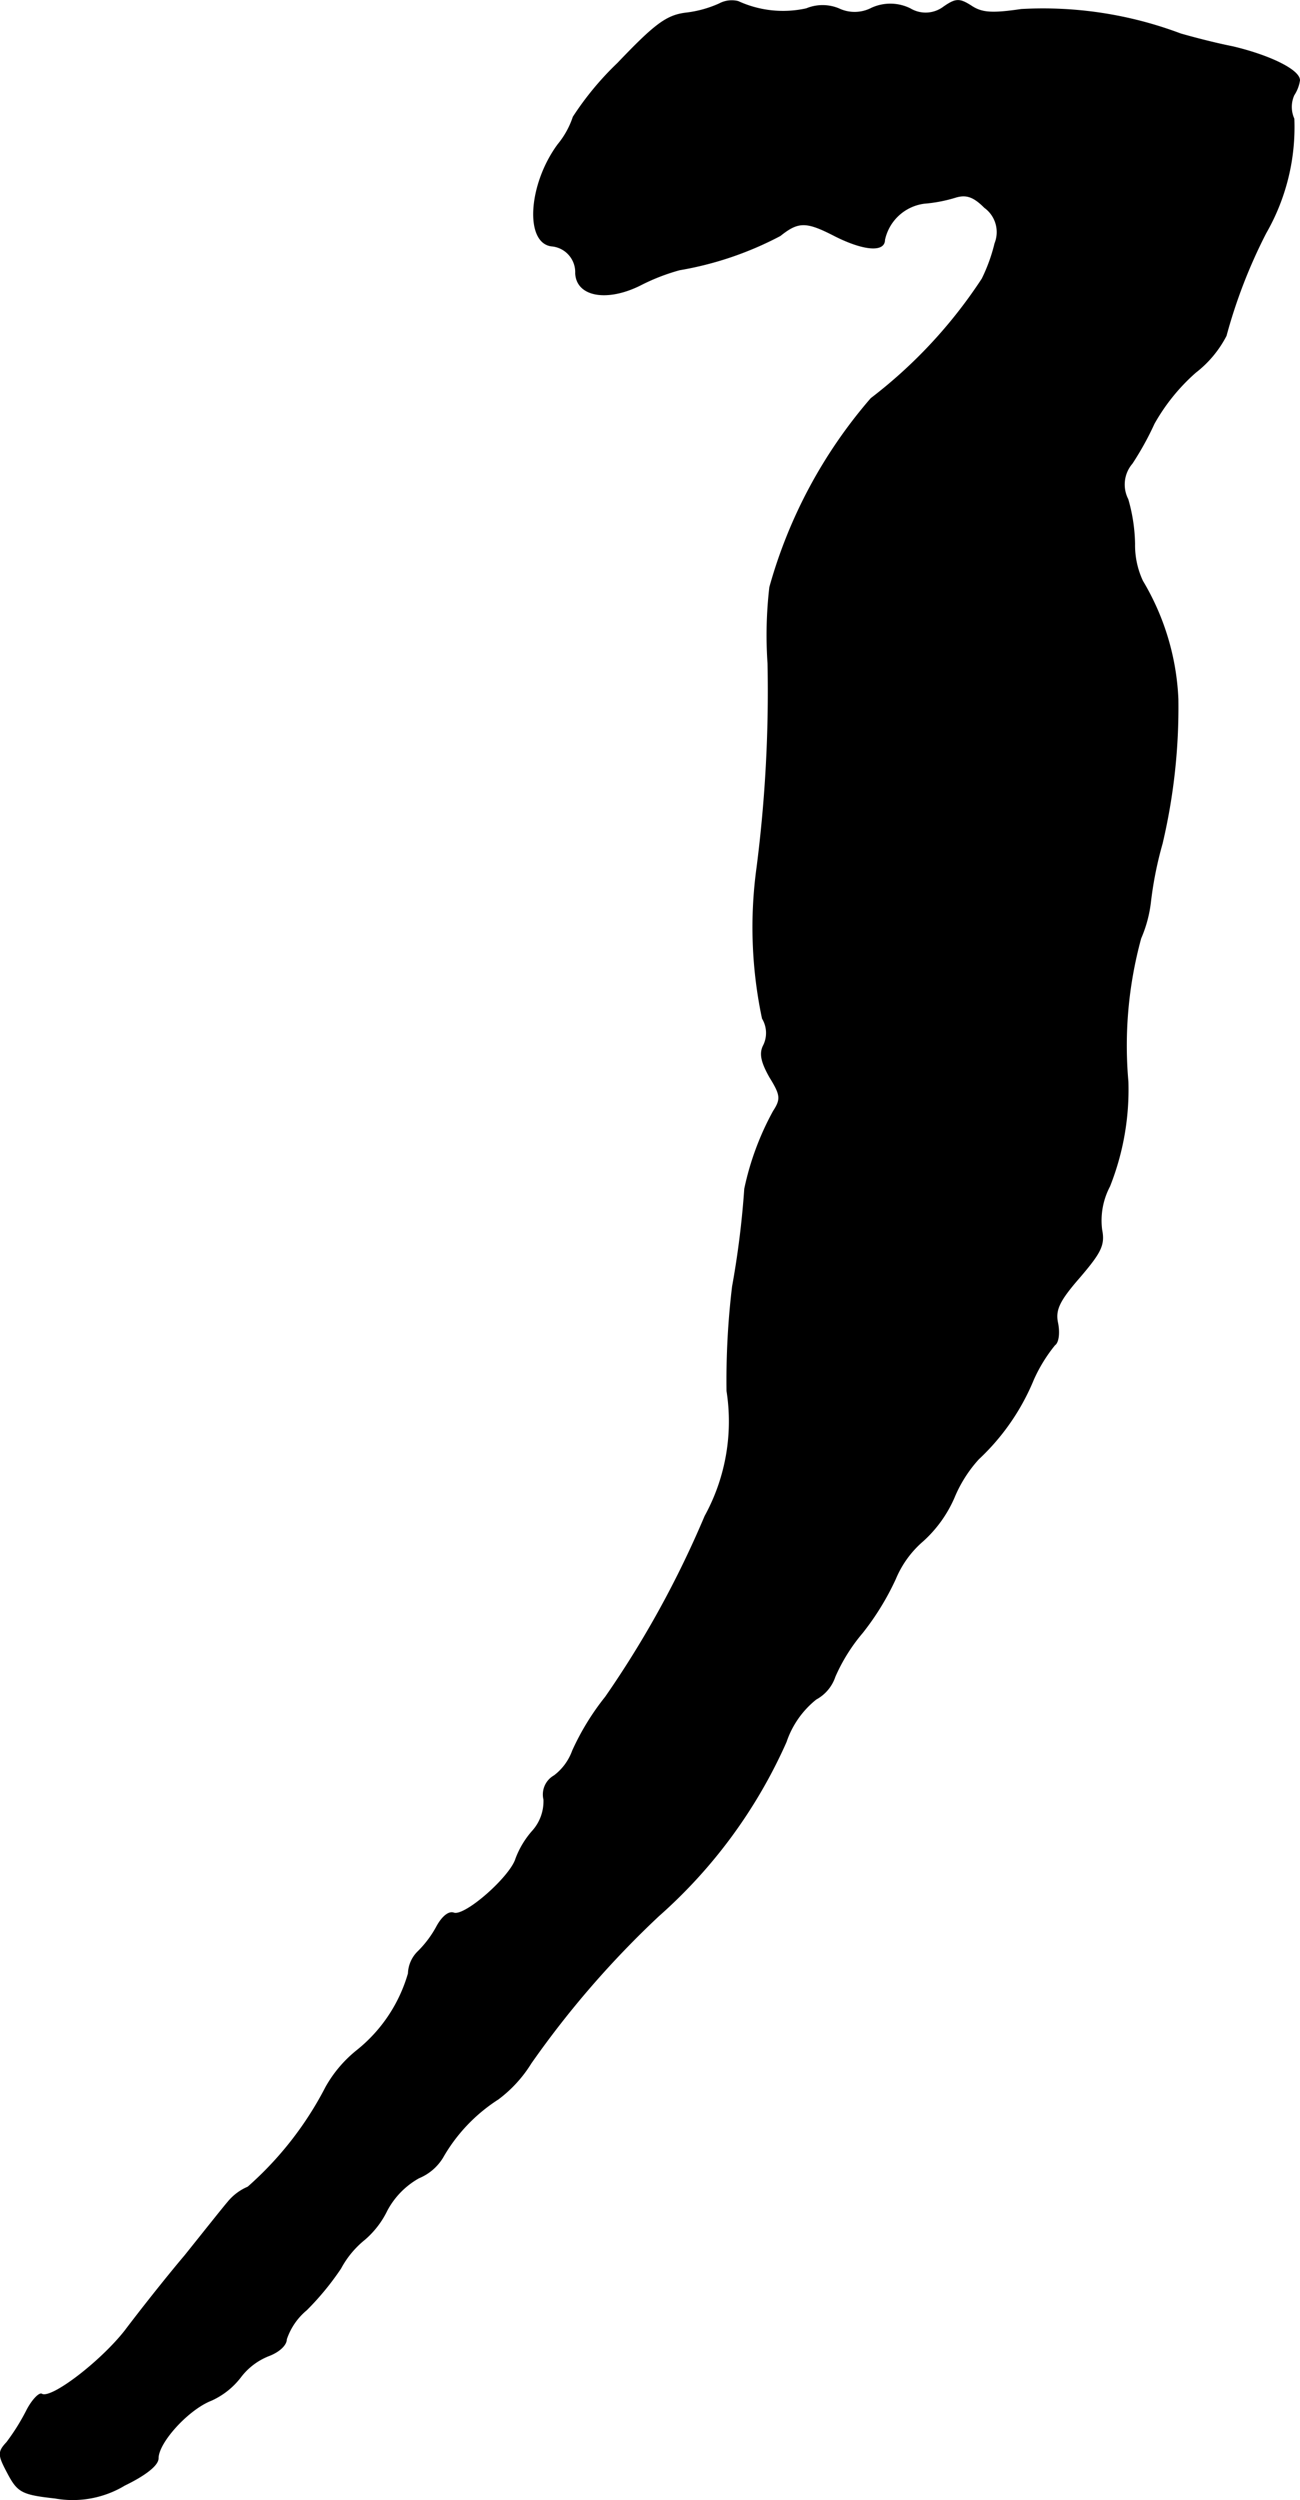 <?xml version="1.0" encoding="UTF-8"?>
<svg xmlns="http://www.w3.org/2000/svg"
     version="1.1"
     width="4.552mm"
     height="8.748mm"
     viewBox="0 0 12.903 24.796">
   <defs>
      <style type="text/css"><![CDATA[
      .a {
        stroke: #000;
        stroke-linecap: round;
        stroke-linejoin: round;
        stroke-width: 0.01px;
      }
    ]]></style>
   </defs>
   <path class="a"
         d="M7.138.039a1.121,1.121,0,0,1-.333.091C6.617.154,6.502.239,6.132.627a2.982,2.982,0,0,0-.442.533.847.847,0,0,1-.151.273c-.291.394-.327.969-.067,1.005a.262.262,0,0,1,.242.273c.012.23.315.279.642.115a2.023,2.023,0,0,1,.388-.151,3.329,3.329,0,0,0,.999-.339c.182-.145.26-.145.551.006.279.139.485.157.485.036a.465.465,0,0,1,.394-.363,1.454,1.454,0,0,0,.315-.061c.103-.03.176-.006.285.103a.302.302,0,0,1,.103.357,1.7,1.7,0,0,1-.127.351A4.804,4.804,0,0,1,8.646,3.952,4.84,4.84,0,0,0,7.641,5.823a4.115,4.115,0,0,0-.018.757,13.708,13.708,0,0,1-.109,2.023A4.36,4.36,0,0,0,7.568,10.1a.28.28,0,0,1,.012.267c-.042.079-.024.164.061.315.109.176.115.218.036.339a2.796,2.796,0,0,0-.285.769,8.807,8.807,0,0,1-.121.969,7.815,7.815,0,0,0-.055,1.036,1.952,1.952,0,0,1-.218,1.242,9.888,9.888,0,0,1-.987,1.793,2.518,2.518,0,0,0-.327.533.542.542,0,0,1-.182.248.213.213,0,0,0-.103.236.443.443,0,0,1-.115.315A.879.879,0,0,0,5.121,18.434c-.055.182-.509.581-.618.539-.048-.018-.115.036-.17.139a1.048,1.048,0,0,1-.182.242.317.317,0,0,0-.097.218,1.513,1.513,0,0,1-.509.763,1.247,1.247,0,0,0-.309.363,3.387,3.387,0,0,1-.775.993.515.515,0,0,0-.2.151c-.042.048-.23.285-.424.527-.2.236-.466.575-.594.745-.242.309-.739.69-.83.63-.024-.012-.097.061-.151.17a2.135,2.135,0,0,1-.194.309c-.091.097-.085.127.012.309s.139.206.466.242a.998.998,0,0,0,.69-.127c.212-.103.333-.2.333-.267,0-.157.297-.485.527-.575a.756.756,0,0,0,.291-.23.648.648,0,0,1,.279-.212c.097-.036.176-.103.176-.164a.647.647,0,0,1,.2-.291,2.722,2.722,0,0,0,.339-.412.933.933,0,0,1,.236-.285.889.889,0,0,0,.224-.291.804.804,0,0,1,.315-.321.501.501,0,0,0,.236-.2,1.669,1.669,0,0,1,.551-.581,1.29,1.29,0,0,0,.327-.357,9.364,9.364,0,0,1,1.266-1.46,5.018,5.018,0,0,0,1.266-1.726.916.916,0,0,1,.297-.424.396.396,0,0,0,.188-.224,1.768,1.768,0,0,1,.273-.436,2.634,2.634,0,0,0,.327-.533,1.004,1.004,0,0,1,.273-.376,1.247,1.247,0,0,0,.309-.43,1.318,1.318,0,0,1,.242-.382,2.248,2.248,0,0,0,.545-.787,1.535,1.535,0,0,1,.212-.345c.036-.024.048-.115.03-.212-.03-.133.012-.224.218-.46.212-.248.248-.321.218-.472a.729.729,0,0,1,.079-.43,2.595,2.595,0,0,0,.182-1.036,4.033,4.033,0,0,1,.127-1.423,1.276,1.276,0,0,0,.097-.363,3.672,3.672,0,0,1,.115-.575,5.878,5.878,0,0,0,.157-1.435,2.489,2.489,0,0,0-.351-1.169.838.838,0,0,1-.079-.369,1.691,1.691,0,0,0-.067-.442.322.322,0,0,1,.042-.357,2.945,2.945,0,0,0,.218-.394,1.945,1.945,0,0,1,.412-.509,1.092,1.092,0,0,0,.303-.363,5.202,5.202,0,0,1,.394-1.018,2.106,2.106,0,0,0,.279-1.133.288.288,0,0,1,0-.236A.363.363,0,0,0,12.898.796c0-.103-.303-.248-.666-.333-.182-.036-.412-.097-.515-.127A3.875,3.875,0,0,0,10.136.094C9.851.136,9.748.13,9.645.063,9.524-.015,9.488-.015,9.367.069a.298.298,0,0,1-.333.018A.444.444,0,0,0,8.652.081a.366.366,0,0,1-.327.006.419.419,0,0,0-.321,0A1.067,1.067,0,0,1,7.326.015.261.261,0,0,0,7.138.039Z"/>
</svg>
